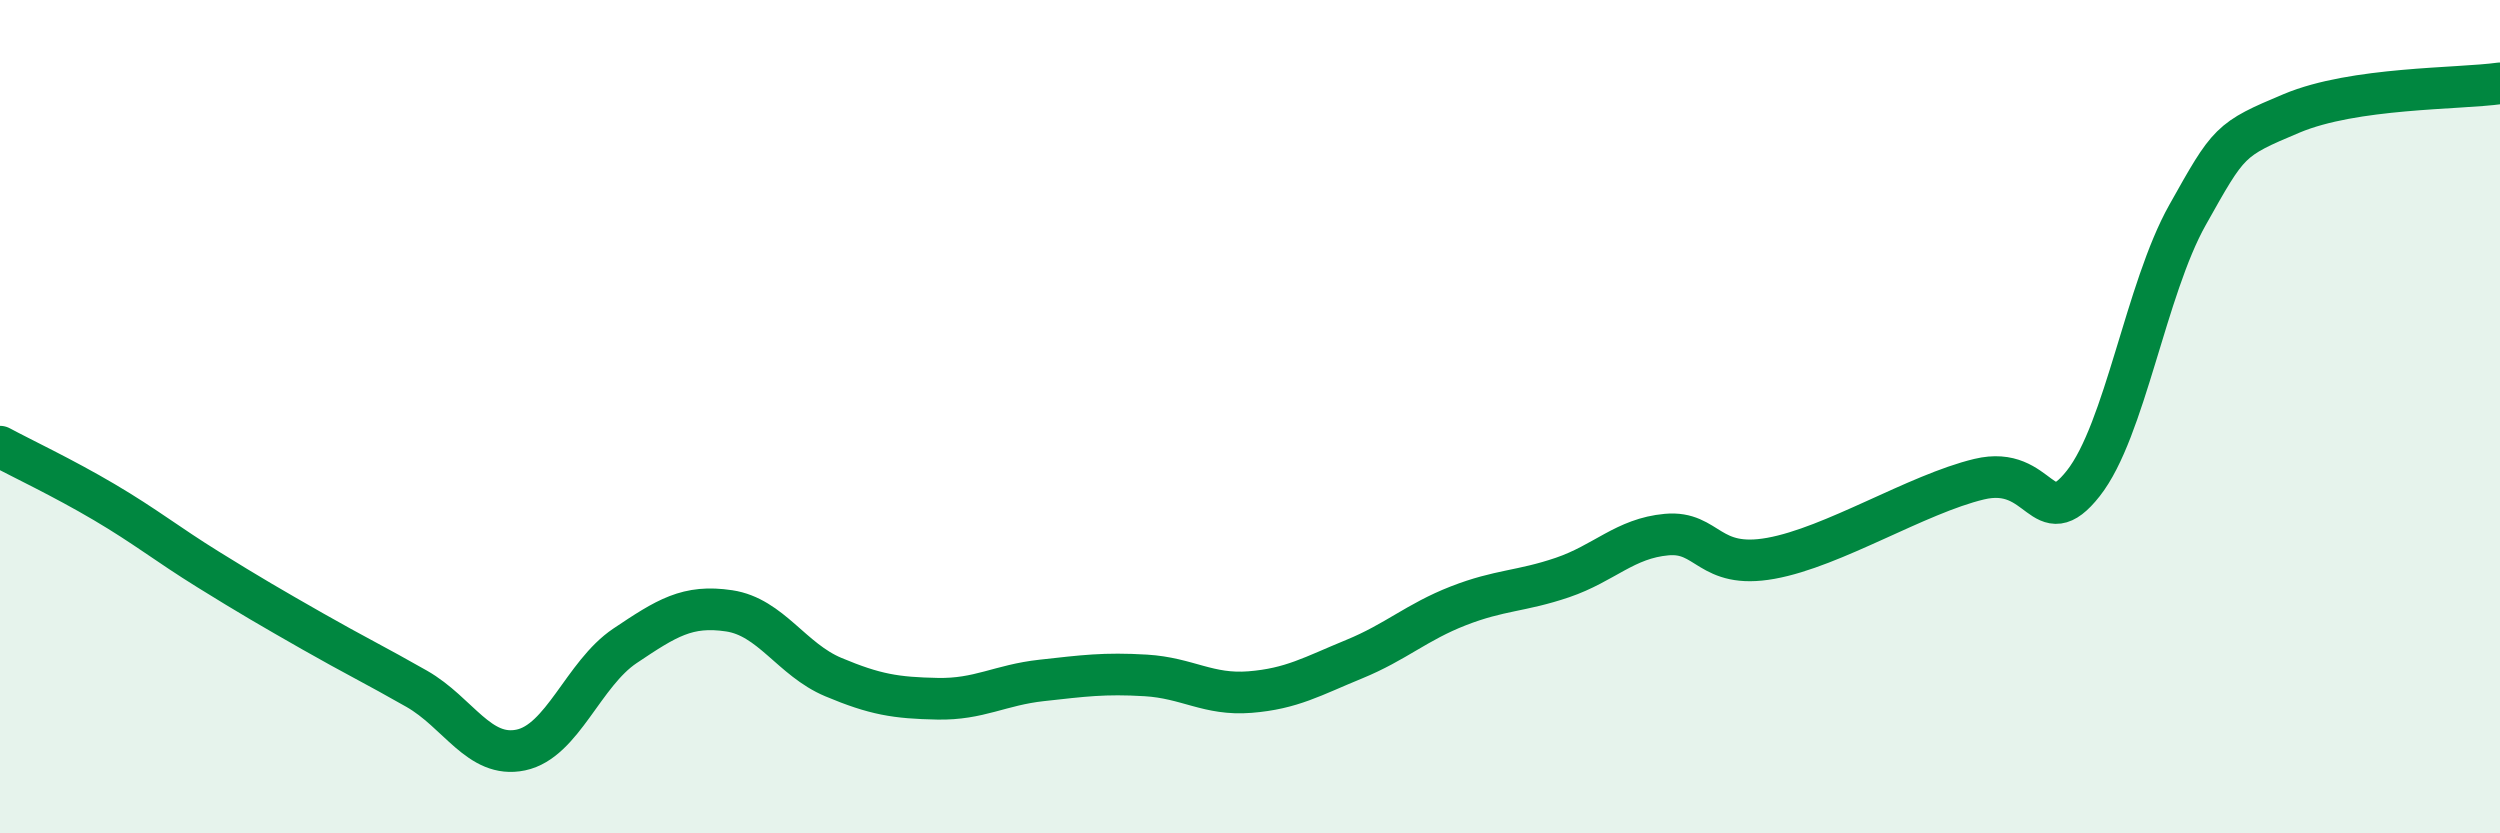 
    <svg width="60" height="20" viewBox="0 0 60 20" xmlns="http://www.w3.org/2000/svg">
      <path
        d="M 0,10.72 C 0.5,10.99 1.5,11.46 2.5,12.05 C 3.5,12.64 4,13.05 5,13.67 C 6,14.29 6.5,14.58 7.5,15.15 C 8.5,15.72 9,15.96 10,16.53 C 11,17.1 11.5,18.21 12.5,18 C 13.5,17.79 14,16.17 15,15.5 C 16,14.83 16.5,14.51 17.5,14.66 C 18.5,14.81 19,15.83 20,16.25 C 21,16.67 21.5,16.75 22.5,16.77 C 23.5,16.79 24,16.44 25,16.33 C 26,16.22 26.5,16.15 27.5,16.21 C 28.5,16.27 29,16.69 30,16.61 C 31,16.53 31.5,16.23 32.5,15.82 C 33.5,15.41 34,14.93 35,14.54 C 36,14.15 36.5,14.2 37.5,13.86 C 38.5,13.52 39,12.92 40,12.83 C 41,12.74 41,13.67 42.5,13.4 C 44,13.13 46,11.86 47.5,11.5 C 49,11.14 49,12.87 50,11.6 C 51,10.33 51.5,6.94 52.5,5.16 C 53.5,3.38 53.5,3.35 55,2.72 C 56.5,2.09 59,2.14 60,2L60 20L0 20Z"
        fill="#008740"
        opacity="0.1"
        stroke-linecap="round"
        stroke-linejoin="round"
      />
      <path
        d="M 0,10.72 C 0.5,10.99 1.5,11.46 2.5,12.05 C 3.5,12.64 4,13.05 5,13.67 C 6,14.29 6.5,14.58 7.5,15.15 C 8.5,15.72 9,15.96 10,16.53 C 11,17.1 11.5,18.21 12.5,18 C 13.5,17.79 14,16.17 15,15.5 C 16,14.83 16.5,14.51 17.5,14.66 C 18.5,14.81 19,15.83 20,16.25 C 21,16.67 21.5,16.75 22.5,16.77 C 23.5,16.79 24,16.44 25,16.33 C 26,16.22 26.5,16.15 27.5,16.21 C 28.5,16.27 29,16.69 30,16.61 C 31,16.53 31.5,16.23 32.5,15.82 C 33.5,15.41 34,14.93 35,14.54 C 36,14.15 36.5,14.2 37.5,13.86 C 38.5,13.52 39,12.92 40,12.83 C 41,12.74 41,13.67 42.5,13.4 C 44,13.13 46,11.86 47.5,11.5 C 49,11.14 49,12.87 50,11.6 C 51,10.33 51.5,6.94 52.5,5.16 C 53.5,3.38 53.5,3.35 55,2.72 C 56.5,2.09 59,2.14 60,2"
        stroke="#008740"
        stroke-width="1"
        fill="none"
        stroke-linecap="round"
        stroke-linejoin="round"
      />
    </svg>
  
